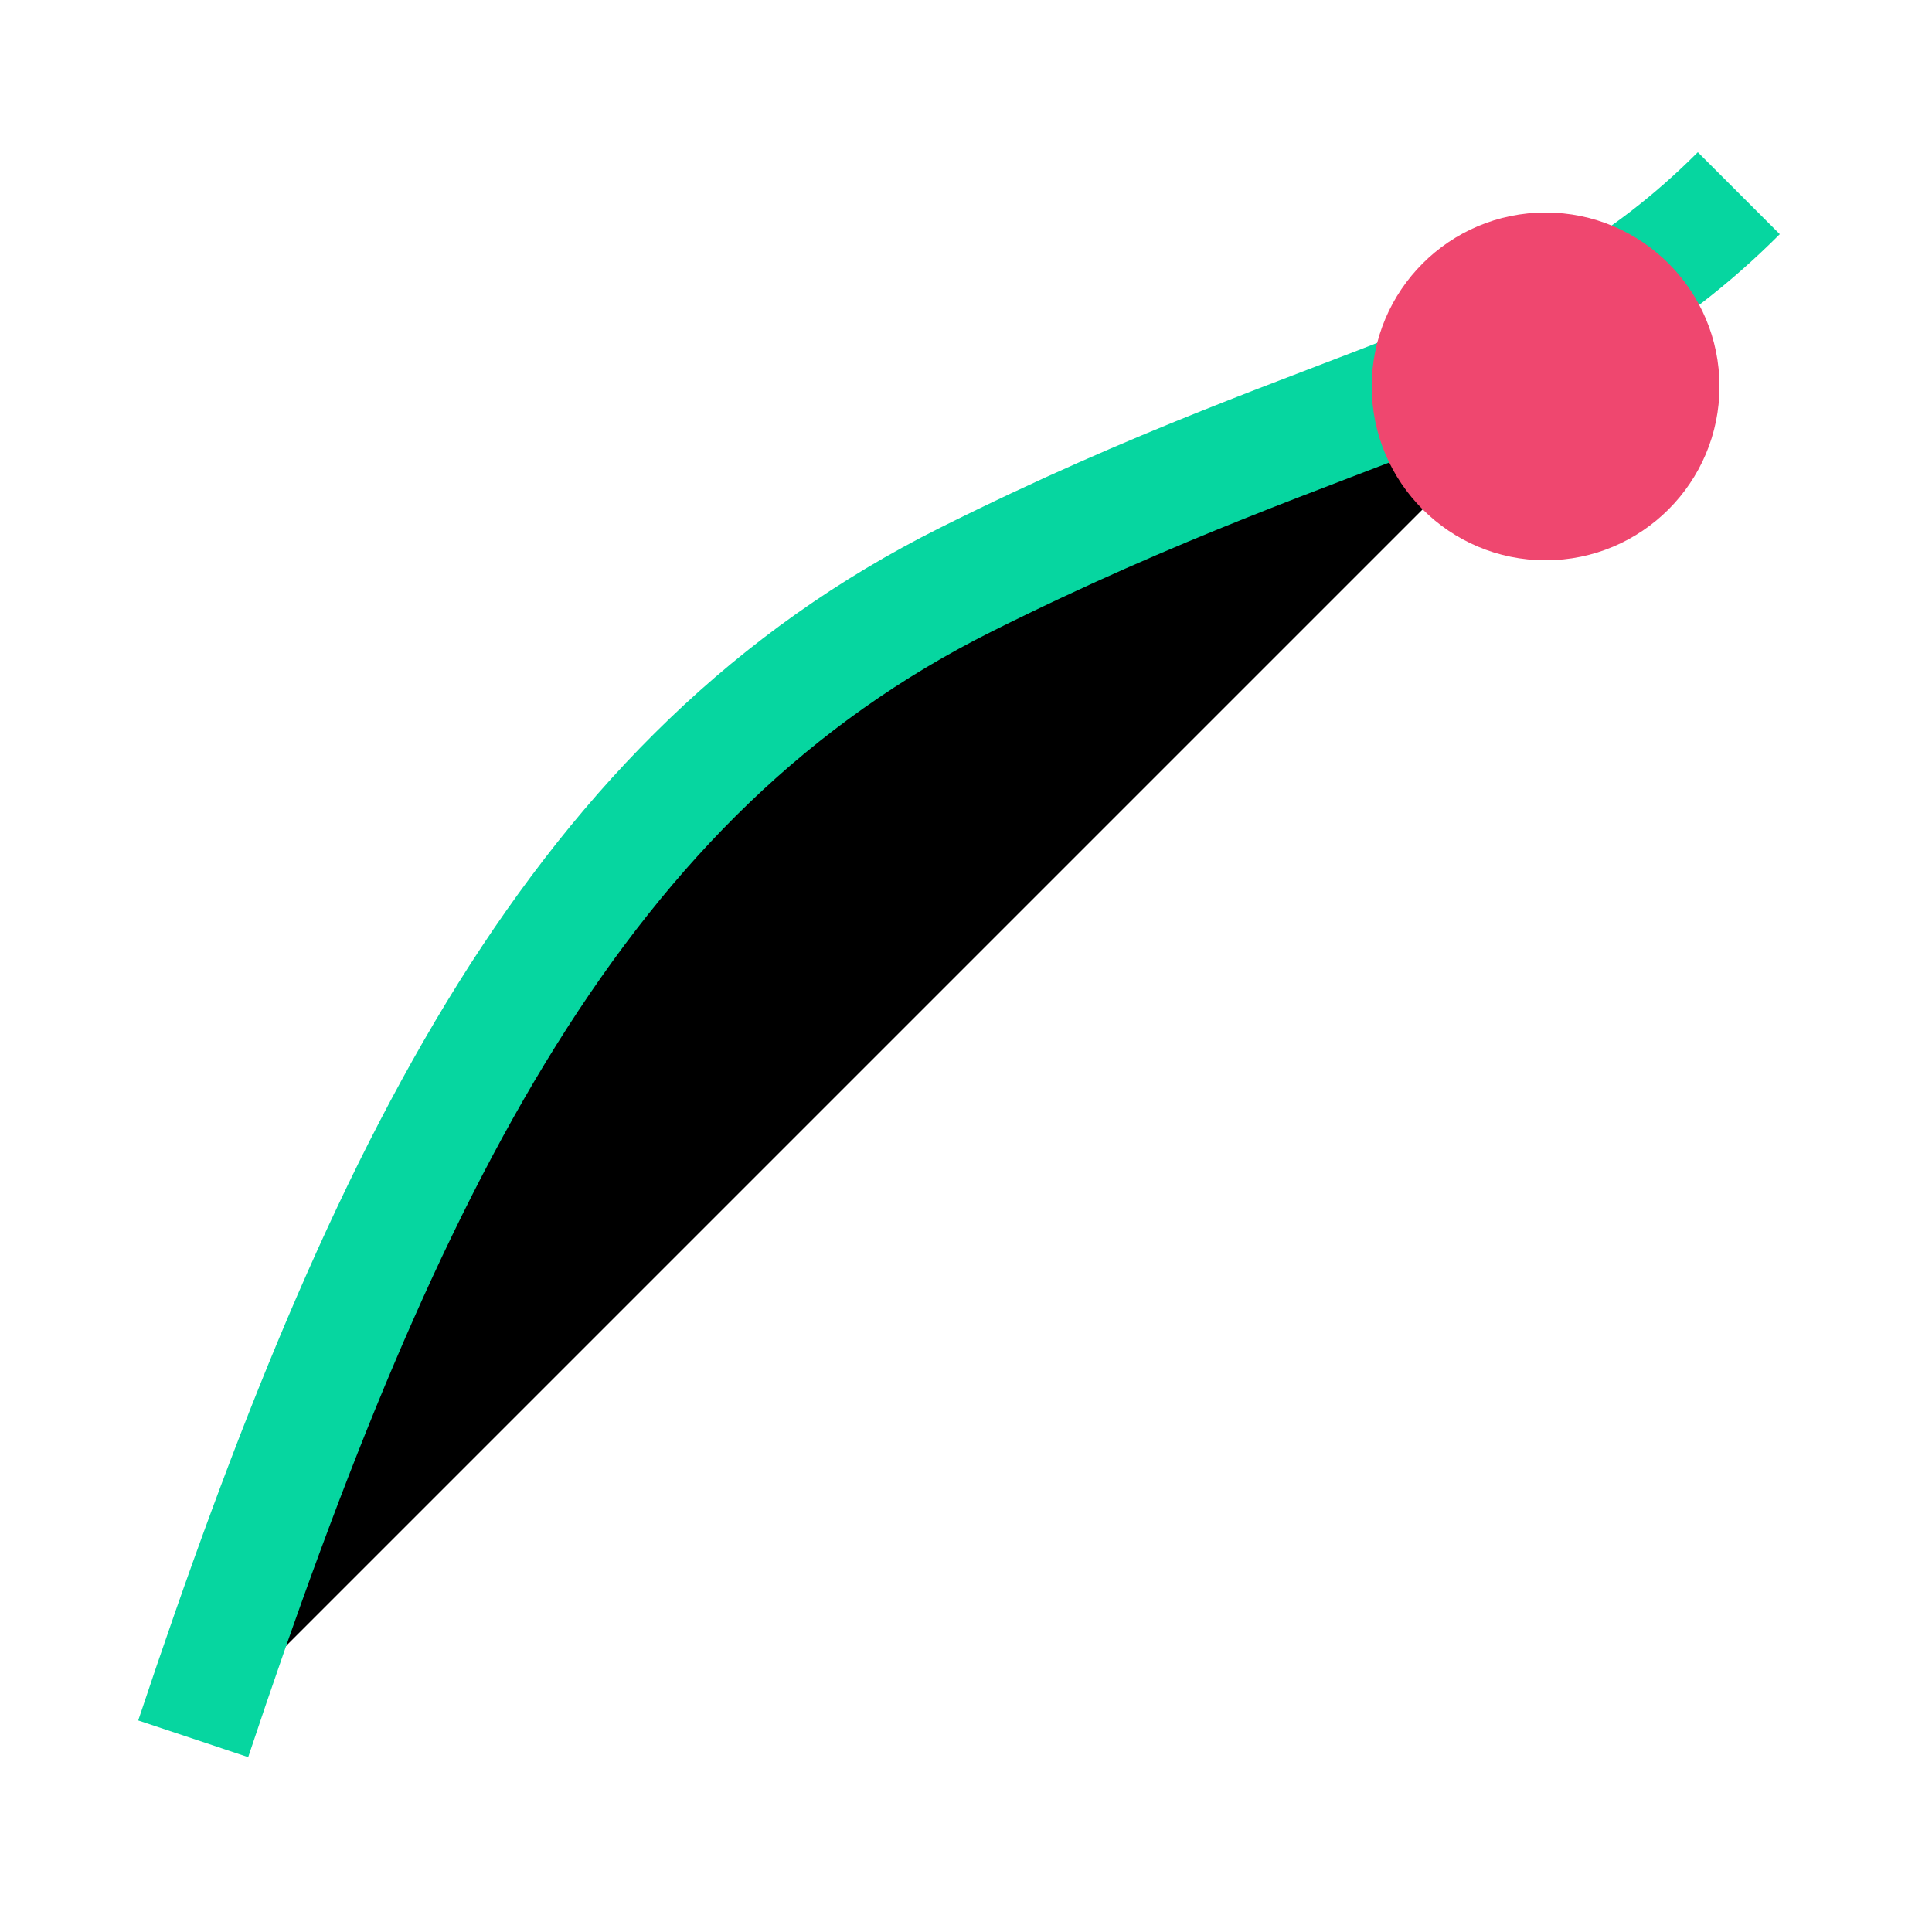 <svg xmlns="http://www.w3.org/2000/svg" viewBox="0 0 200 200"><path fill="#fff" d="M0 0h200v200H0z"/><path stroke="#06d6a0" stroke-width="12" d="M20 180c20-60 40-100 80-120s60-20 80-40"/><circle cx="160" cy="40" r="18" fill="#ef476f"/></svg>